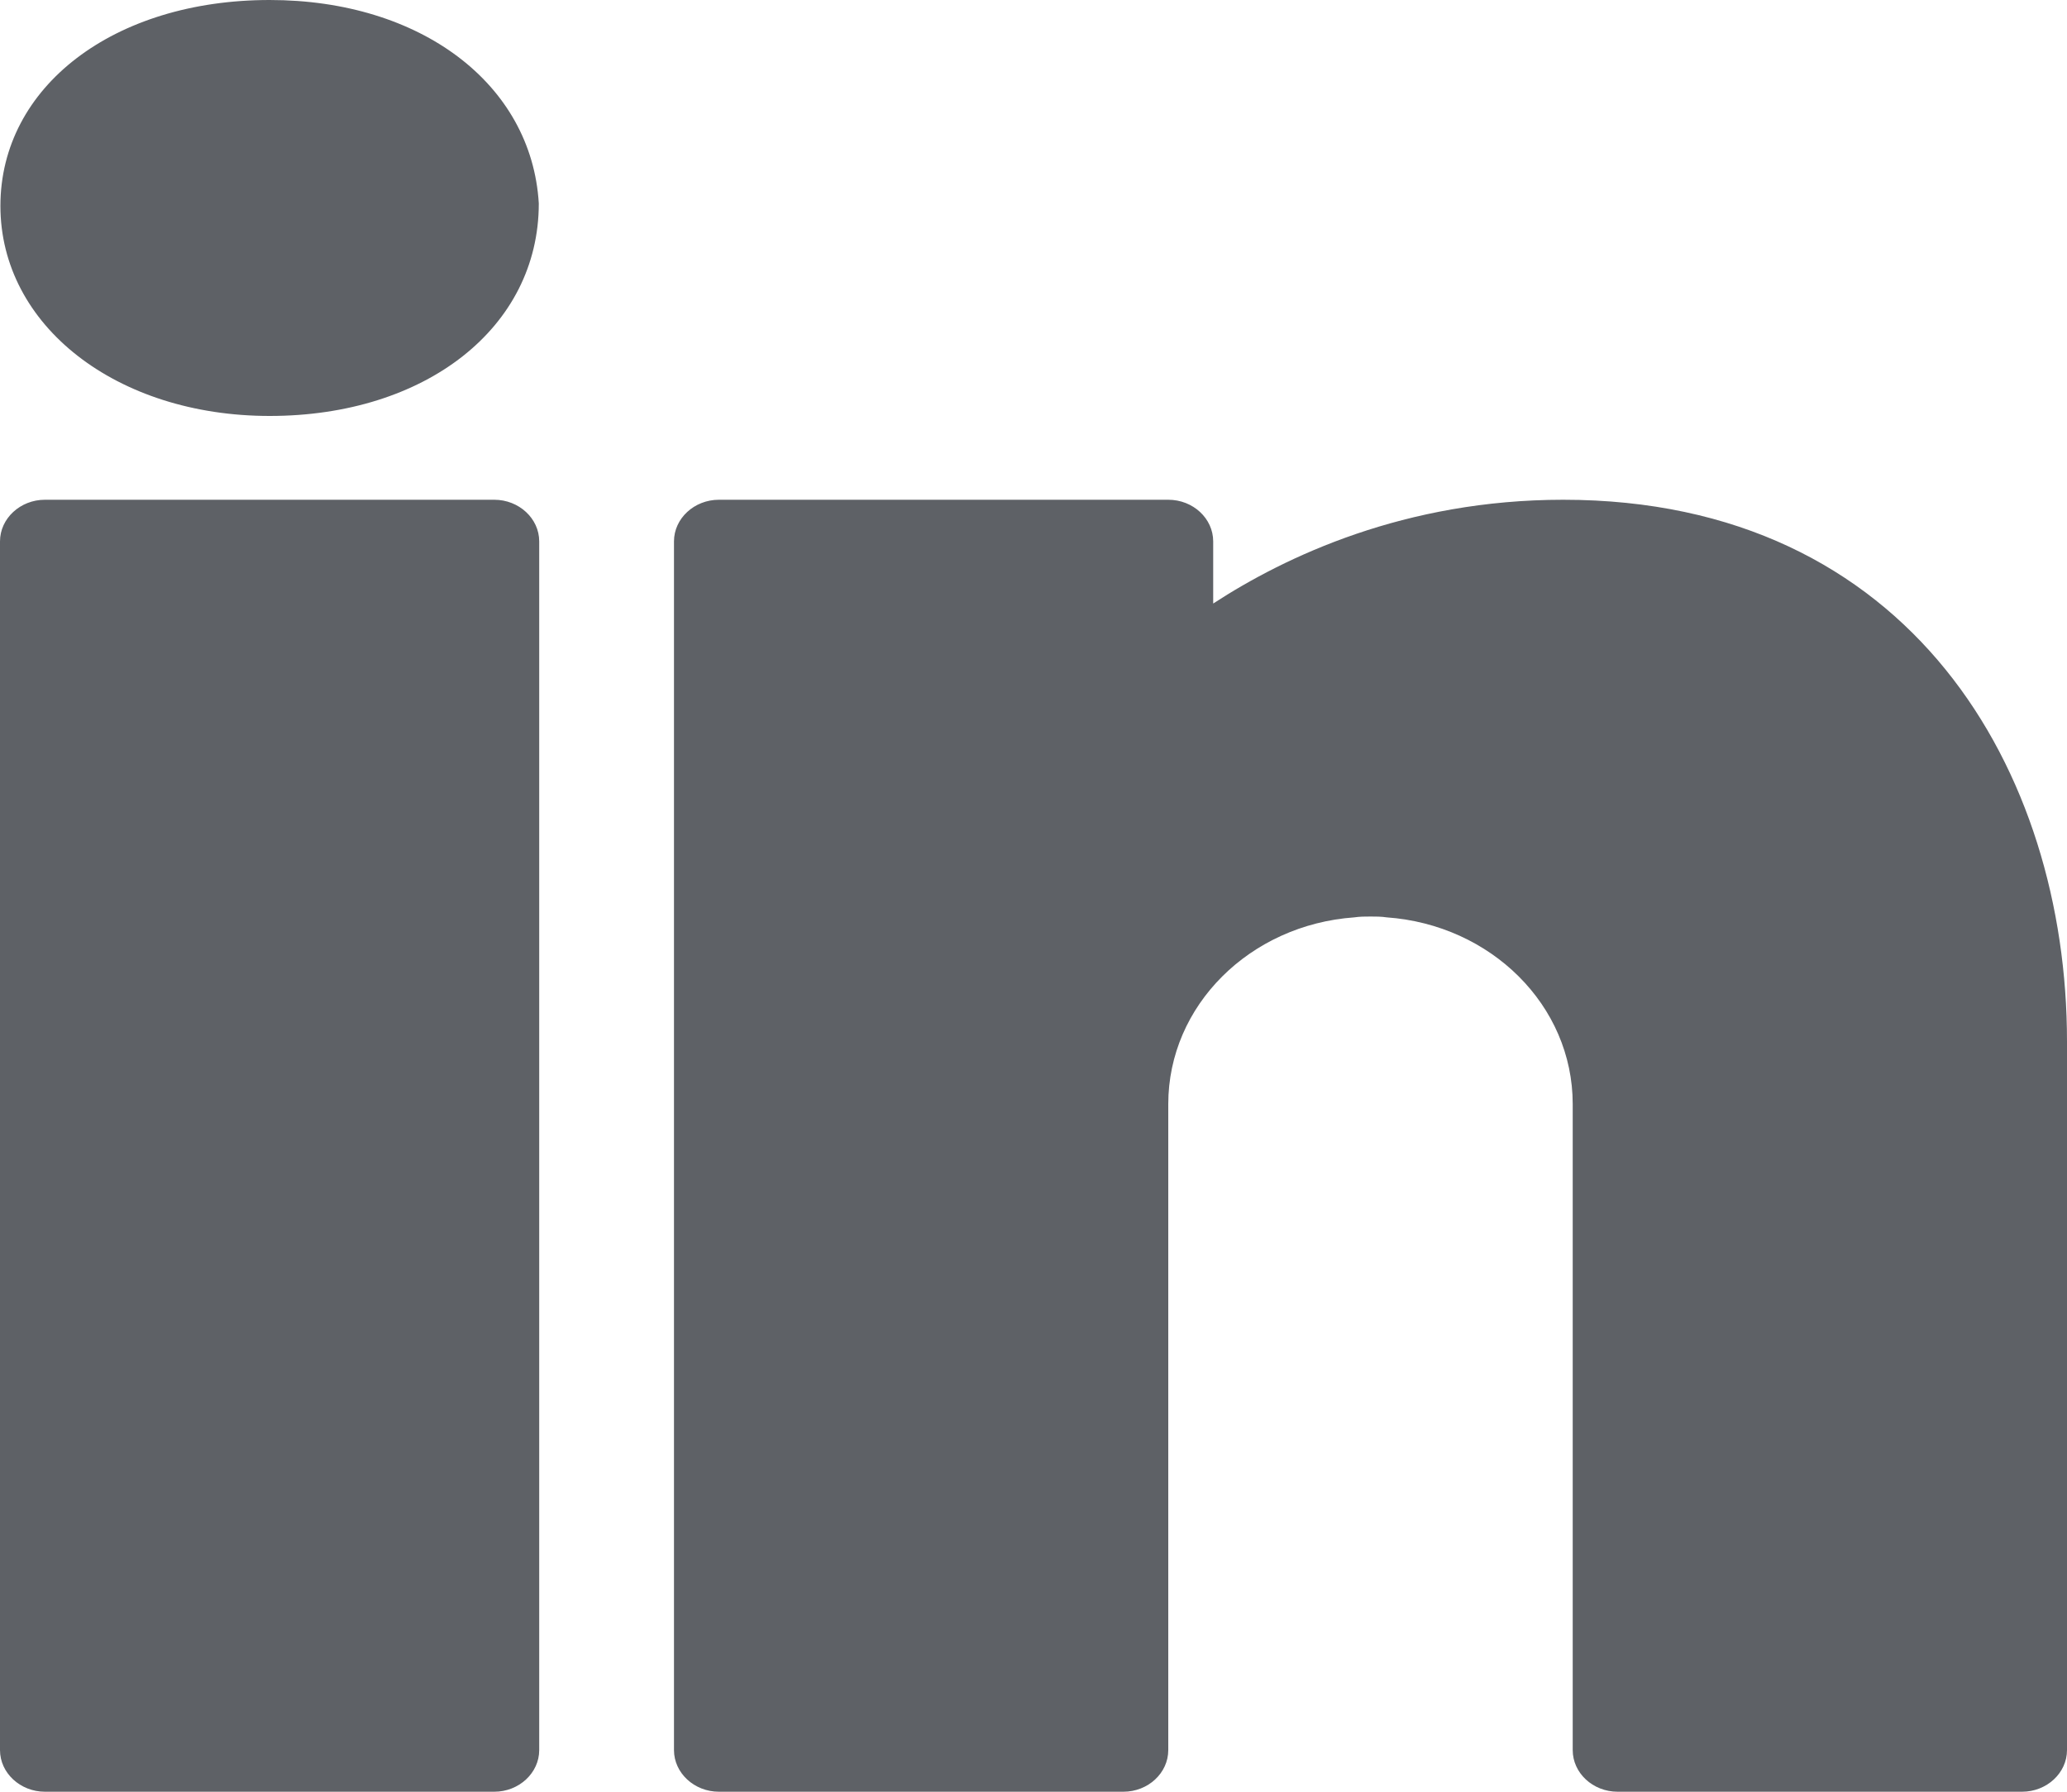 <svg xmlns="http://www.w3.org/2000/svg" width="15" height="13" viewBox="0 0 15 13" fill="none">
    <path d="M1.957 0C0.825 0 0.003 0.629 0.003 1.494C0.003 2.362 0.845 3.018 1.957 3.018C3.088 3.018 3.91 2.377 3.91 1.476C3.858 0.608 3.052 0 1.957 0ZM0.326 3.626C0.147 3.626 0 3.762 0 3.928V12.698C0 12.864 0.147 13 0.326 13H3.587C3.766 13 3.913 12.864 3.913 12.698V3.928C3.913 3.762 3.766 3.626 3.587 3.626H0.326ZM5.217 3.626C5.038 3.626 4.891 3.762 4.891 3.928V12.698C4.891 12.864 5.038 13 5.217 13H8.152C8.332 13 8.478 12.864 8.478 12.698V8.162V8.086V8.011C8.478 7.294 9.072 6.71 9.828 6.656C9.868 6.65 9.907 6.65 9.946 6.65C9.985 6.65 10.024 6.65 10.063 6.656C10.819 6.71 11.413 7.294 11.413 8.011V12.698C11.413 12.864 11.559 13 11.739 13H14.674C14.853 13 15 12.864 15 12.698V7.557C15 5.6 13.868 3.626 11.344 3.626C10.196 3.626 9.329 4.037 8.804 4.379V3.928C8.804 3.762 8.658 3.626 8.478 3.626H5.217Z" fill="#5E6166"/>
</svg>